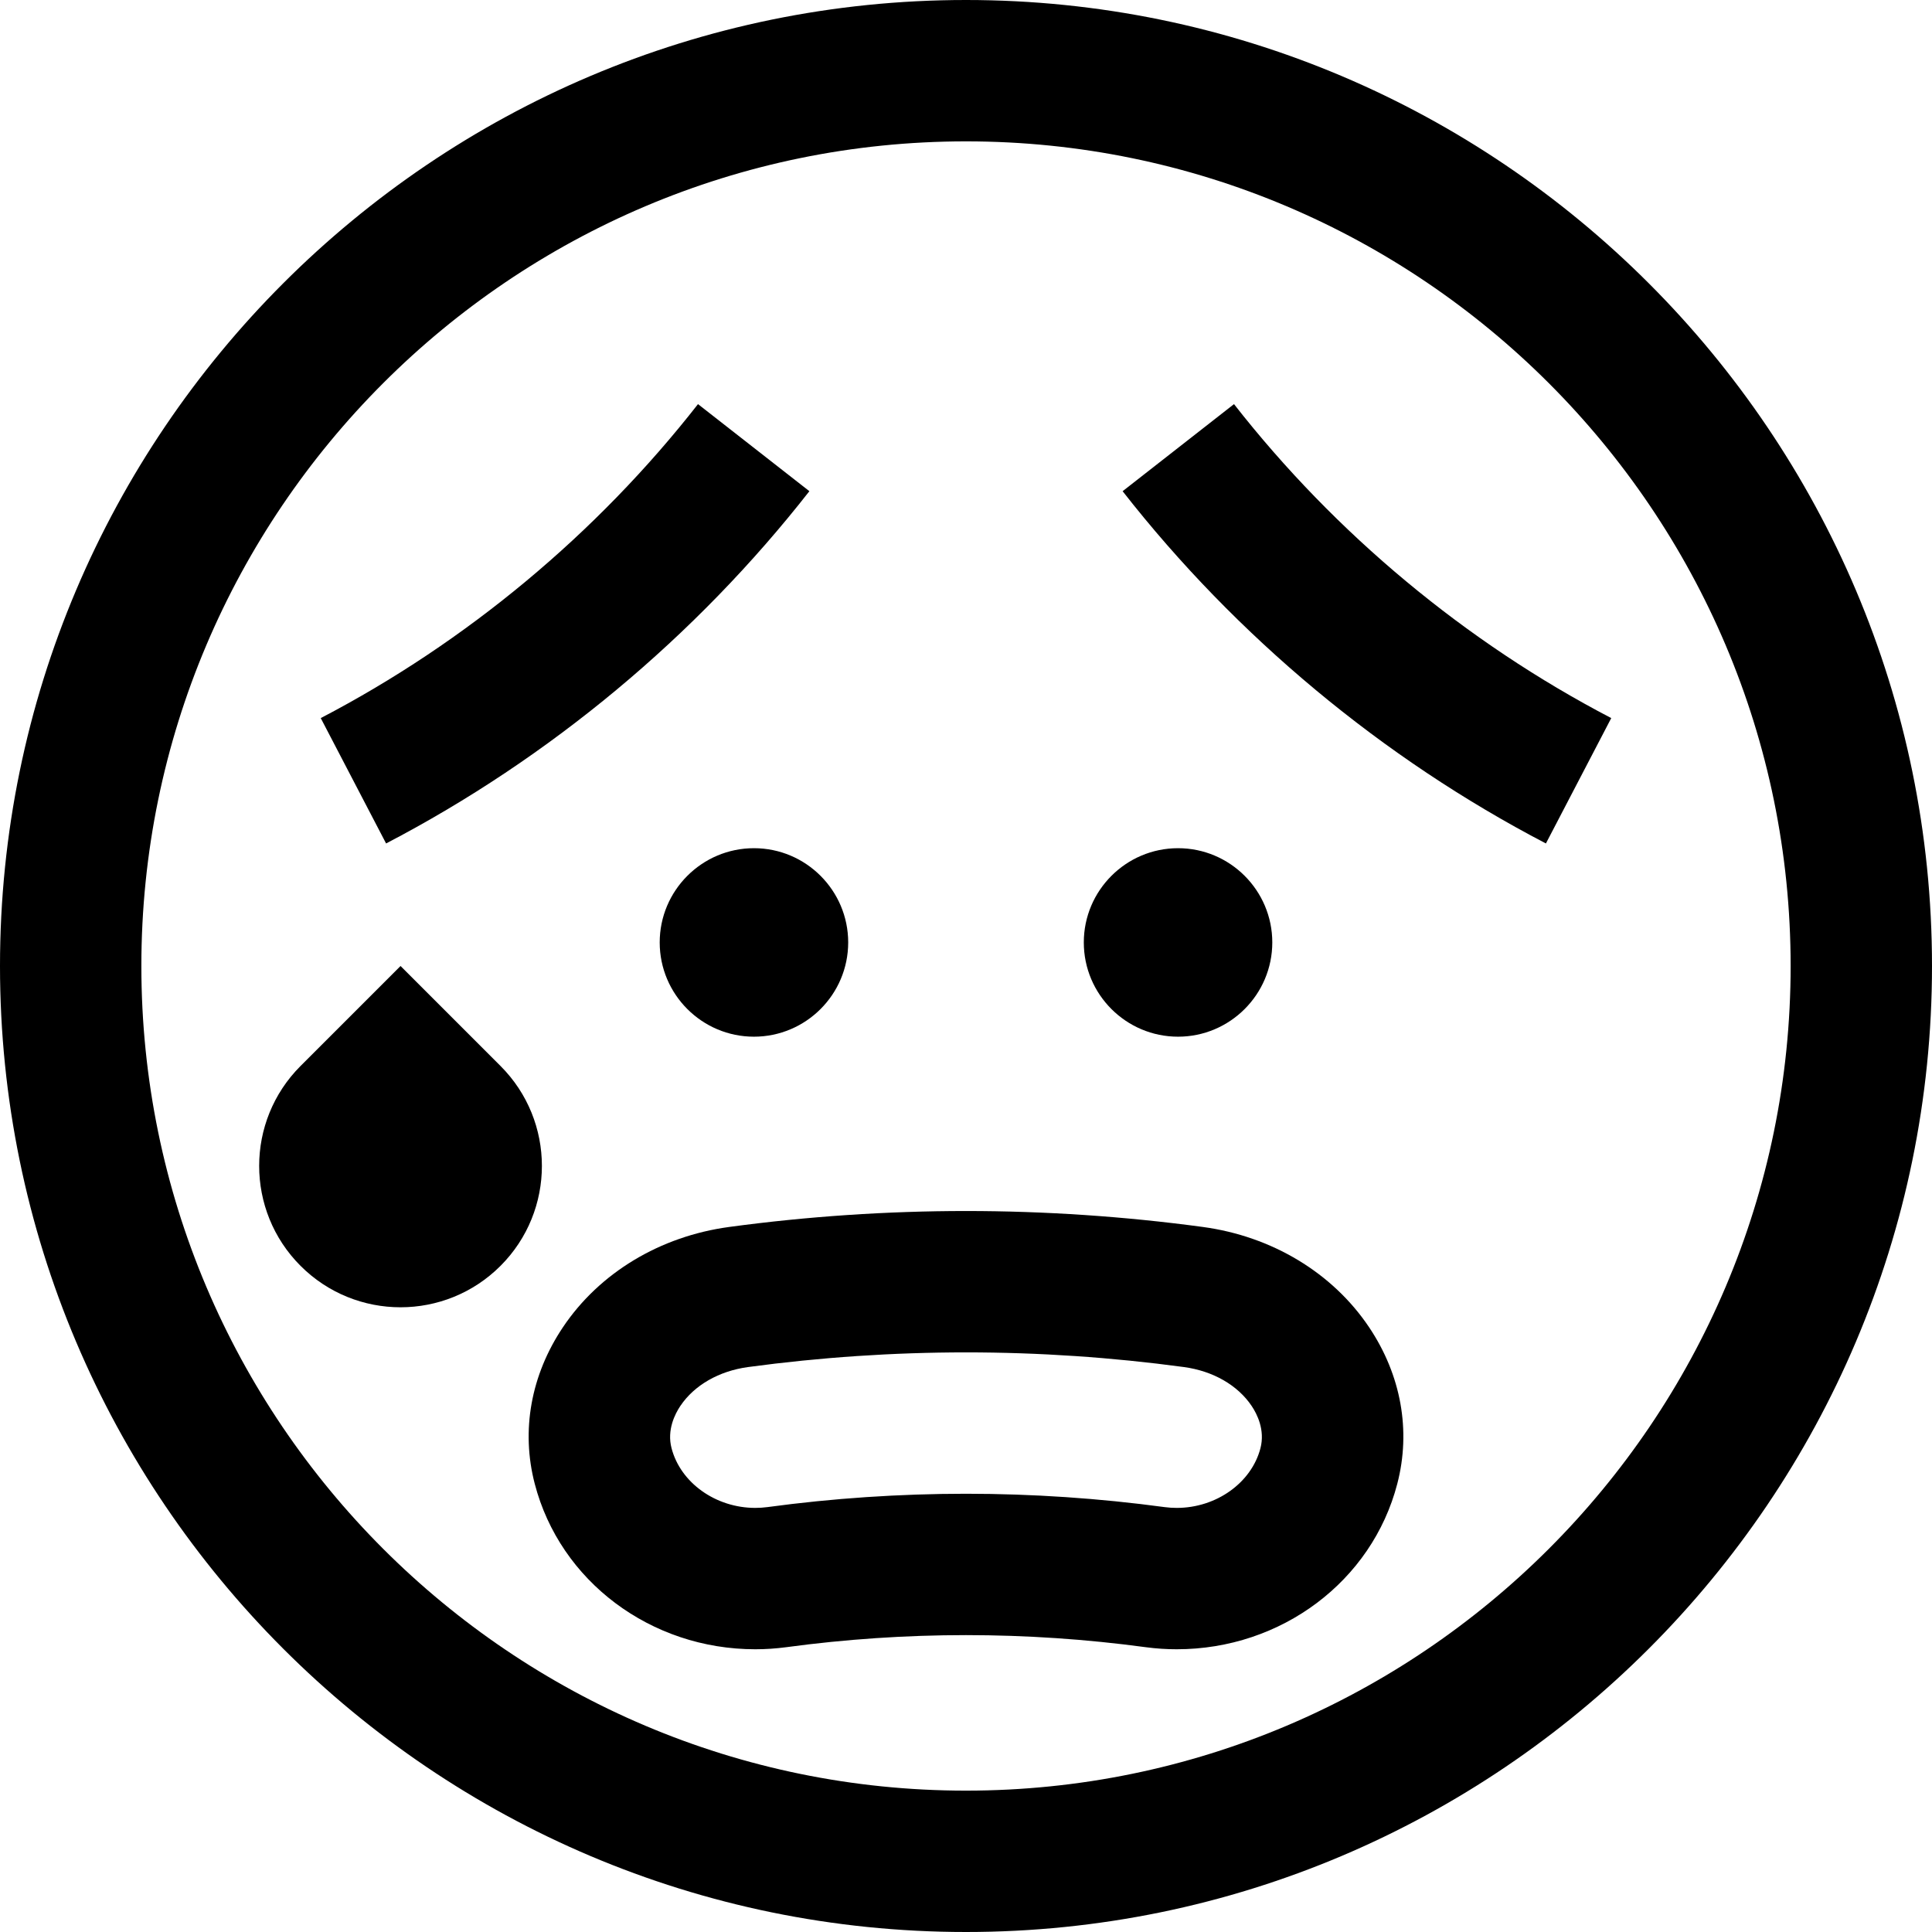 <?xml version="1.0" encoding="iso-8859-1"?>
<!-- Uploaded to: SVG Repo, www.svgrepo.com, Generator: SVG Repo Mixer Tools -->
<svg fill="#000000" height="800px" width="800px" version="1.1" id="Layer_1" xmlns="http://www.w3.org/2000/svg" xmlns:xlink="http://www.w3.org/1999/xlink" 
	 viewBox="0 0 512 512" xml:space="preserve">
<g>
	<g>
		<path d="M256,0C114.84,0,0,114.842,0,256s114.84,256,256,256c141.158,0,256-114.842,256-256S397.158,0,256,0z M256,474.537
			c-120.501,0-218.537-98.036-218.537-218.537S135.499,37.463,256,37.463S474.537,135.499,474.537,256S376.501,474.537,256,474.537z
			"/>
	</g>
</g>
<g>
	<g>
		<path d="M132.637,282.49L106.146,256l-26.492,26.49c-14.629,14.629-14.631,38.351,0.001,52.981
			c14.629,14.631,38.35,14.631,52.981,0.001C147.266,320.842,147.267,297.121,132.637,282.49z"/>
	</g>
</g>
<g>
	<g>
		<path d="M199.805,224.781c-13.772,0-24.976,11.204-24.976,24.976s11.204,24.976,24.976,24.976
			c13.767,0,24.971-11.202,24.976-24.976C224.781,235.985,213.579,224.781,199.805,224.781z"/>
	</g>
</g>
<g>
	<g>
		<path d="M312.195,224.781c-13.772,0-24.976,11.204-24.976,24.976s11.204,24.976,24.976,24.976
			c13.767,0,24.971-11.202,24.976-24.976C337.171,235.985,325.968,224.781,312.195,224.781z"/>
	</g>
</g>
<g>
	<g>
		<path d="M184.978,107.097c-26.841,34.333-61.414,63.106-99.977,83.206l17.316,33.223c43.273-22.554,82.064-54.836,112.177-93.355
			L184.978,107.097z"/>
	</g>
</g>
<g>
	<g>
		<path d="M327.021,107.095l-29.515,23.076c30.114,38.519,68.905,70.798,112.178,93.354l17.314-33.223
			C388.437,170.203,353.863,141.431,327.021,107.095z"/>
	</g>
</g>
<g>
	<g>
		<path d="M362.821,351.73c-9.671-14.418-25.74-24.104-44.079-26.575c-20.72-2.802-41.827-4.223-62.737-4.223
			c-20.91,0-42.02,1.421-62.732,4.221c-18.348,2.471-34.418,12.158-44.089,26.577c-8.494,12.664-11.147,27.406-7.471,41.488
			c6.707,25.821,30.74,43.855,58.445,43.855c2.706,0,5.436-0.18,8.168-0.542c15.746-2.129,31.786-3.208,47.676-3.208
			s31.93,1.079,47.728,3.216c2.68,0.356,5.41,0.534,8.118,0.534c0.001,0,0.001,0,0.003,0c27.7,0,51.733-18.034,58.438-43.836
			C373.967,379.133,371.315,364.394,362.821,351.73z M334.03,383.798c-2.38,9.162-11.709,15.812-22.183,15.811
			c-1.07,0-2.147-0.071-3.149-0.202c-17.404-2.355-35.134-3.548-52.697-3.548s-35.293,1.193-52.645,3.54
			c-1.055,0.139-2.132,0.21-3.201,0.21c-10.476,0-19.806-6.648-22.191-15.831c-1.26-4.828,0.919-9.076,2.329-11.179
			c3.7-5.517,10.253-9.277,17.987-10.32c19.065-2.578,38.486-3.884,57.722-3.884c19.237,0,38.656,1.306,57.725,3.885
			c7.726,1.042,14.28,4.803,17.98,10.32C333.116,374.703,335.295,378.951,334.03,383.798z"/>
	</g>
</g>
</svg>
